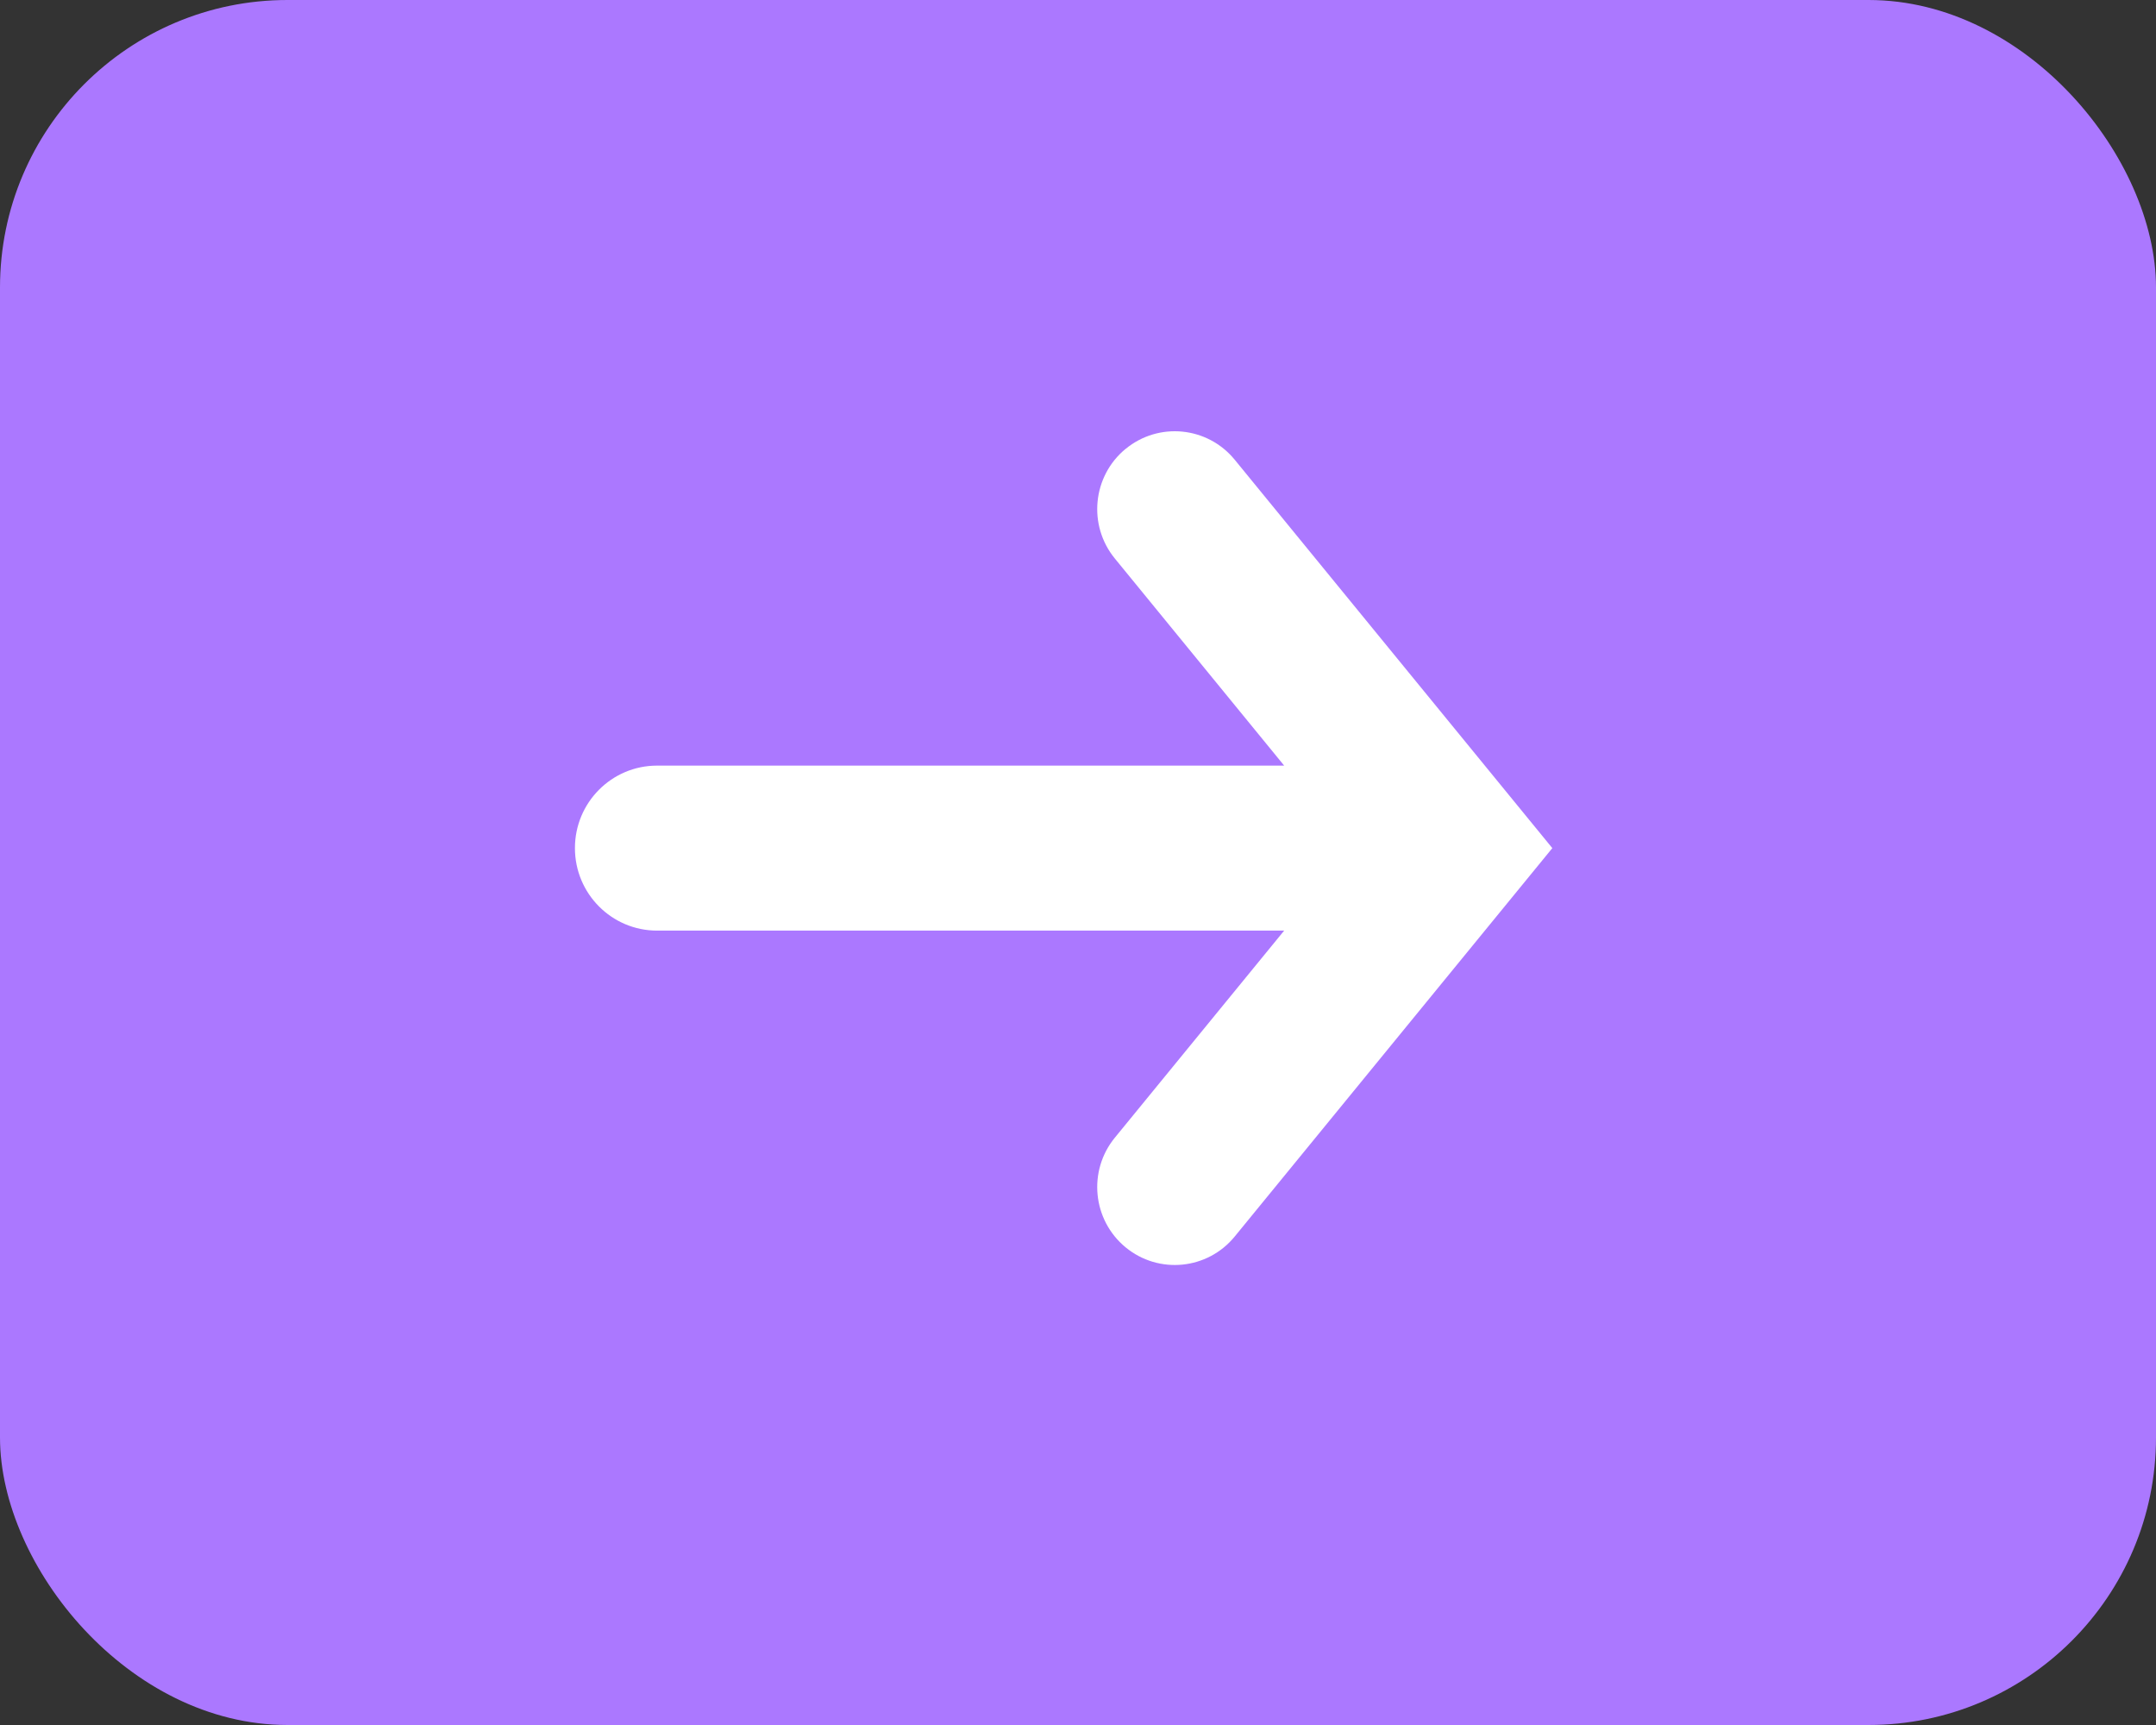 <svg width="75" height="60" viewBox="0 0 75 60" fill="none" xmlns="http://www.w3.org/2000/svg">
<rect x="0" y="0" width="75" height="60" fill="#333333" stroke="none"/>
<rect width="75" height="60" rx="10" fill="#AB78FF"/>
<path d="M39.154 15.614C38.003 16.563 37.836 18.271 38.782 19.427L44.672 26.63L22.857 26.63C21.279 26.63 20 27.914 20 29.499C20 31.084 21.279 32.369 22.857 32.369L44.672 32.369L38.782 39.571C37.836 40.727 38.003 42.434 39.154 43.384C40.306 44.334 42.006 44.166 42.951 43.01L54 29.5L42.951 15.99C42.005 14.834 40.306 14.666 39.154 15.616L39.154 15.614Z" fill="white"/>
</svg>
